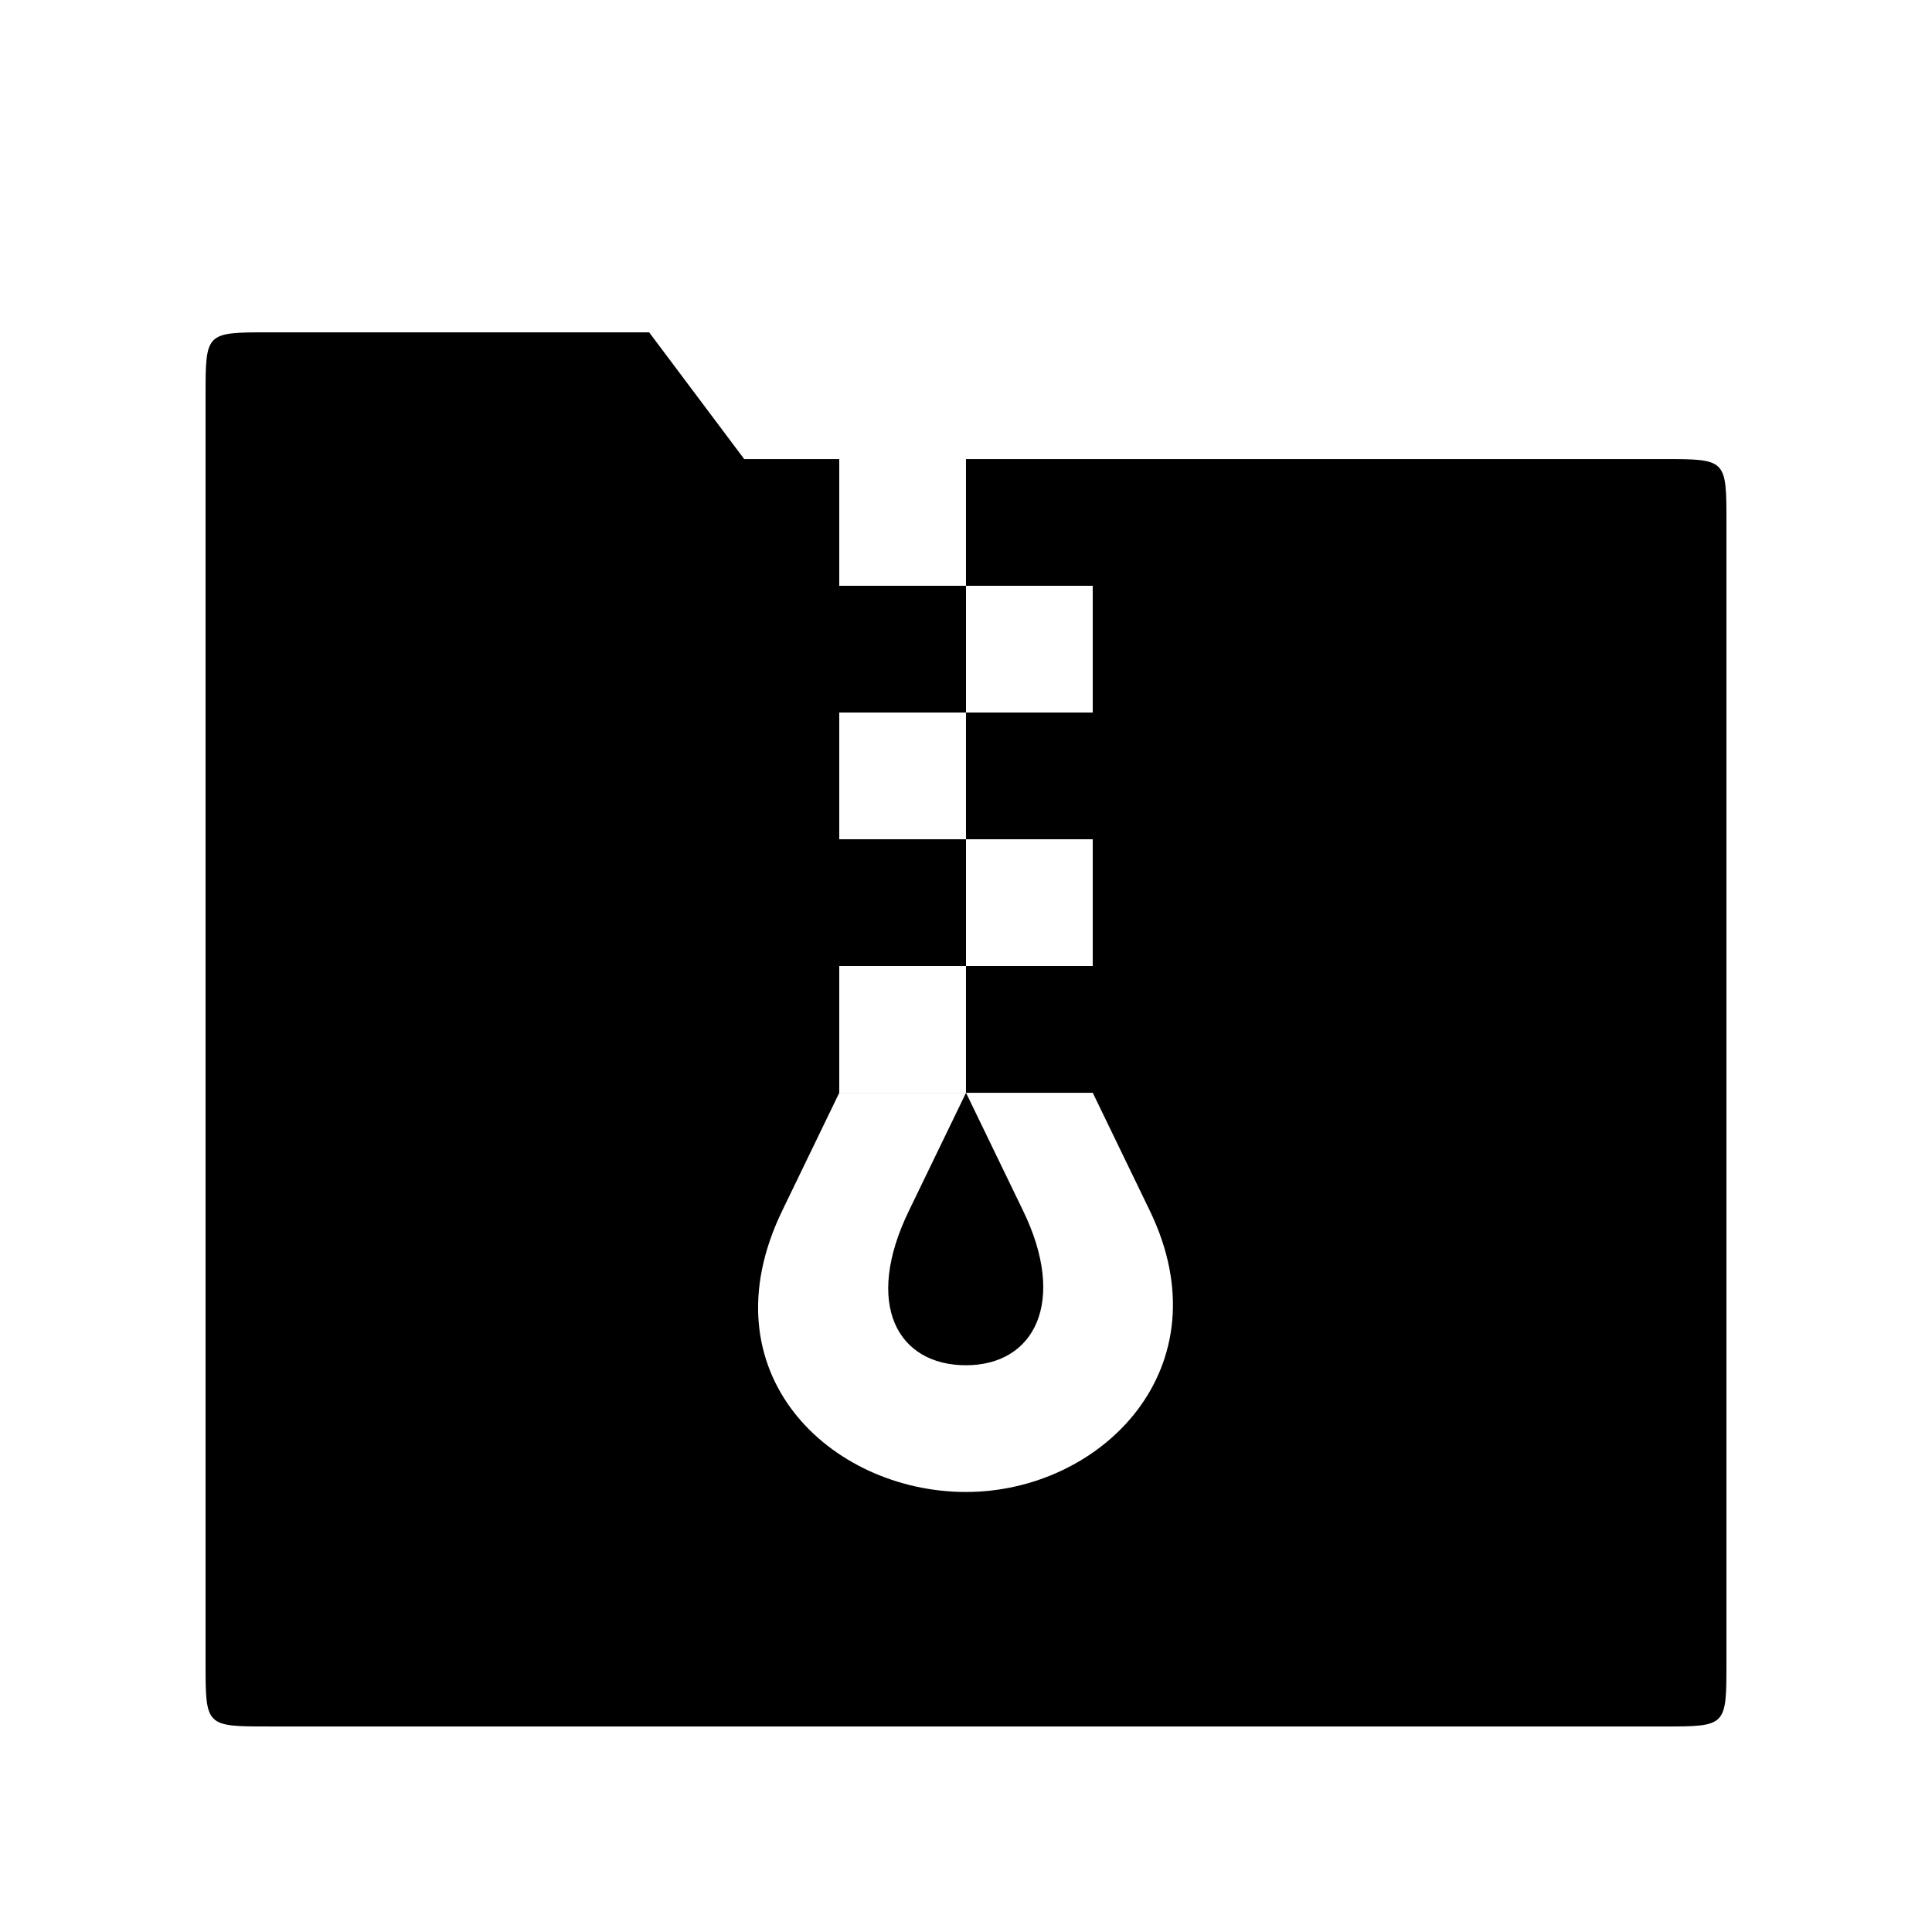<?xml version="1.0" encoding="UTF-8"?>
<!-- Uploaded to: ICON Repo, www.iconrepo.com, Generator: ICON Repo Mixer Tools -->
<svg fill="#000000" width="800px" height="800px" version="1.1" viewBox="144 144 512 512" xmlns="http://www.w3.org/2000/svg">
 <path d="m400 539.39c35.938 0 68.855-32.914 48.703-74.562l-15.113-31.234h-33.586l15.113 31.234c11.754 24.184 3.023 40.977-15.113 40.977-18.137 0-27.207-16.121-15.113-40.977l15.113-31.234h-33.586l-15.113 31.234c-20.824 42.992 12.762 74.562 48.703 74.562zm-33.59-105.8h33.586v-33.586h-33.586zm0-67.176h33.586v-33.586h-33.586zm33.59 33.59h33.586v-33.586h-33.586zm-33.59-100.76h33.586v-33.586h-33.586zm33.59 33.586h33.586v-33.586h-33.586zm-184.73 268.7c-16.793 0-16.793 0-16.793-16.793v-335.87c0-16.793 0-16.793 16.793-16.793h100.76l25.191 33.586h243.51c16.793 0 16.793 0 16.793 16.793v302.29c0 16.793 0 16.793-16.793 16.793z"/>
</svg>